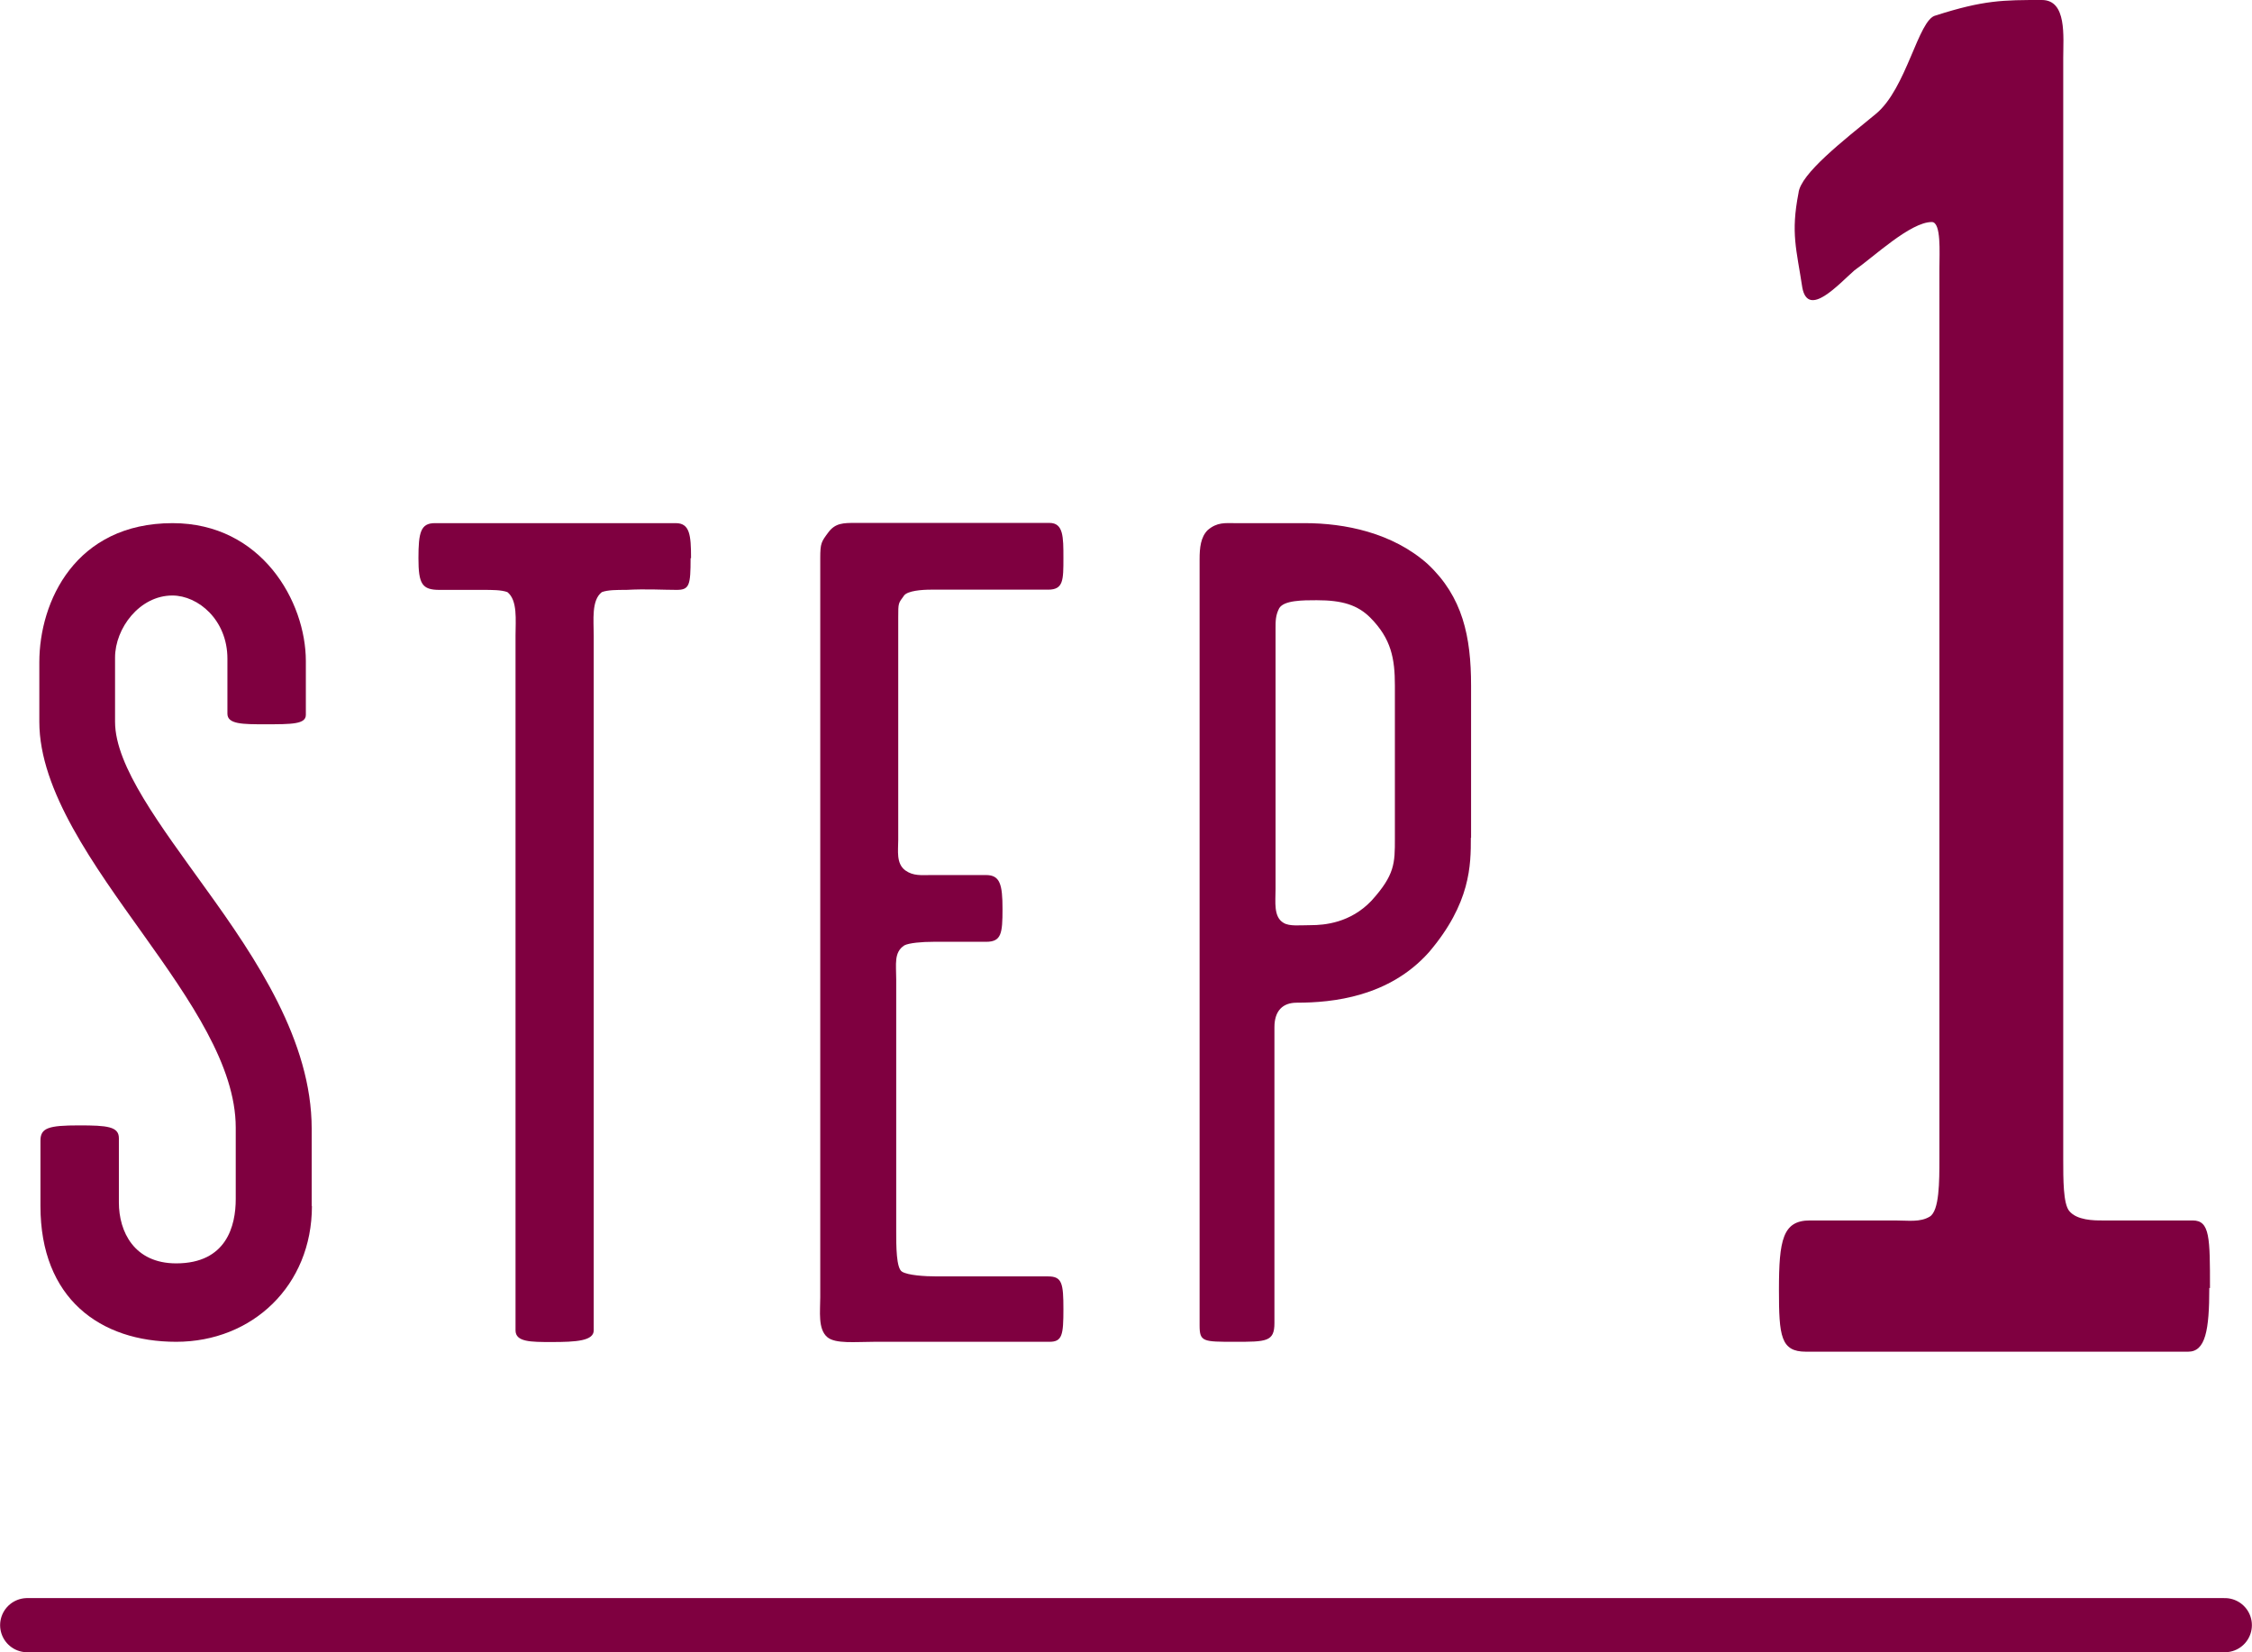 <?xml version="1.0" encoding="UTF-8"?>
<svg id="_レイヤー_2" data-name="レイヤー 2" xmlns="http://www.w3.org/2000/svg" viewBox="0 0 100.21 73.53">
  <defs>
    <style>
      .cls-1 {
        fill: none;
        stroke: #7f0040;
        stroke-linecap: round;
        stroke-miterlimit: 10;
        stroke-width: 2.41px;
      }

      .cls-2 {
        fill: #7f0040;
        stroke-width: 0px;
      }
    </style>
  </defs>
  <g id="_レイヤー_1-2" data-name="レイヤー 1">
    <g>
      <g>
        <path class="cls-2" d="M13.88,53.67c0,3.54-2.65,6.04-6.04,6.04s-6.04-1.93-6.04-6.04v-2.91c0-.57.36-.68,1.72-.68,1.25,0,1.77.05,1.77.57v2.86c0,1.3.68,2.71,2.55,2.71,2.24,0,2.65-1.67,2.65-2.86v-3.18c0-2.76-2.03-5.67-4.11-8.59-2.19-3.07-4.63-6.4-4.63-9.47v-2.65c0-2.71,1.61-6.19,5.93-6.19,3.96,0,5.93,3.49,5.93,6.14v2.39c0,.42-.62.42-1.82.42-.99,0-1.67,0-1.67-.47v-2.45c0-1.72-1.3-2.81-2.45-2.81-1.46,0-2.55,1.46-2.55,2.76v2.86c0,1.98,2.03,4.63,4.01,7.39,2.29,3.17,4.74,6.82,4.74,10.72v3.44Z"/>
        <path class="cls-2" d="M30.73,24.84c0,1.2-.05,1.41-.62,1.41-.62,0-1.35-.05-2.24,0-.42,0-.83,0-1.09.1-.47.36-.36,1.25-.36,1.93v30.92c0,.47-.78.52-1.87.52-.94,0-1.61,0-1.61-.52v-30.92c0-.68.1-1.56-.36-1.93-.26-.1-.68-.1-1.09-.1h-1.93c-.78,0-.94-.26-.94-1.41s.1-1.56.73-1.56h10.72c.62,0,.68.52.68,1.56Z"/>
        <path class="cls-2" d="M47.32,58.25c0,1.15-.05,1.46-.62,1.46h-7.81c-.83,0-1.72.1-2.08-.21-.42-.36-.31-1.15-.31-1.77V24.84c0-.68.05-.73.36-1.15.31-.42.68-.42,1.2-.42h8.64c.62,0,.62.62.62,1.56,0,.99,0,1.41-.68,1.41h-5.21c-.42,0-1.04.05-1.2.26-.26.36-.26.31-.26.99v9.89c0,.47-.1,1.04.31,1.35.36.26.73.21,1.15.21h2.45c.62,0,.73.42.73,1.51s-.05,1.46-.73,1.46h-2.34c-.52,0-1.09.05-1.3.16-.47.31-.36.83-.36,1.51v11.19c0,.68,0,1.67.26,1.82.26.16.99.21,1.56.21h4.94c.62,0,.68.31.68,1.46Z"/>
        <path class="cls-2" d="M65.45,37.28c0,1.2,0,2.91-1.87,5.1-1.77,1.98-4.27,2.24-5.88,2.24-.62,0-.99.36-.99,1.09v13.17c0,.83-.36.83-1.77.83s-1.56,0-1.56-.73V24.89c0-.52.05-.99.36-1.3.42-.36.78-.31,1.2-.31h3.12c1.77,0,3.9.42,5.47,1.82,1.56,1.46,1.93,3.23,1.93,5.41v6.77ZM62.07,37.33v-6.82c0-1.2-.16-2.08-1.09-3.02-.57-.57-1.25-.78-2.39-.78-.62,0-1.46,0-1.67.36-.16.31-.16.57-.16.88v11.61c0,.57-.1,1.25.36,1.51.26.16.73.1,1.2.1.62,0,1.77-.1,2.71-1.09,1.04-1.15,1.04-1.67,1.04-2.76Z"/>
      </g>
      <path class="cls-2" d="M98.31,57.31c0,1.89-.17,2.84-.94,2.84h-17.01c-1.12,0-1.2-.69-1.2-2.75,0-2.23.17-3.09,1.38-3.09h3.78c.6,0,1.12.09,1.55-.17s.43-1.55.43-2.58V11.94c0-.69.09-2.06-.34-2.06-.95,0-2.58,1.55-3.44,2.15-.69.6-2.06,2.15-2.32.77-.26-1.72-.52-2.41-.17-4.21.09-.86,1.98-2.32,3.44-3.52,1.37-1.12,1.89-4.21,2.66-4.38,2.15-.69,3.01-.69,4.73-.69,1.12,0,.95,1.63.95,2.58v48.98c0,.95,0,1.98.26,2.32.34.43,1.12.43,1.46.43h4.04c.77,0,.77.77.77,3.01Z"/>
      <line class="cls-1" x1="1.21" y1="72.32" x2="99" y2="72.32"/>
    </g>
  </g>
</svg>